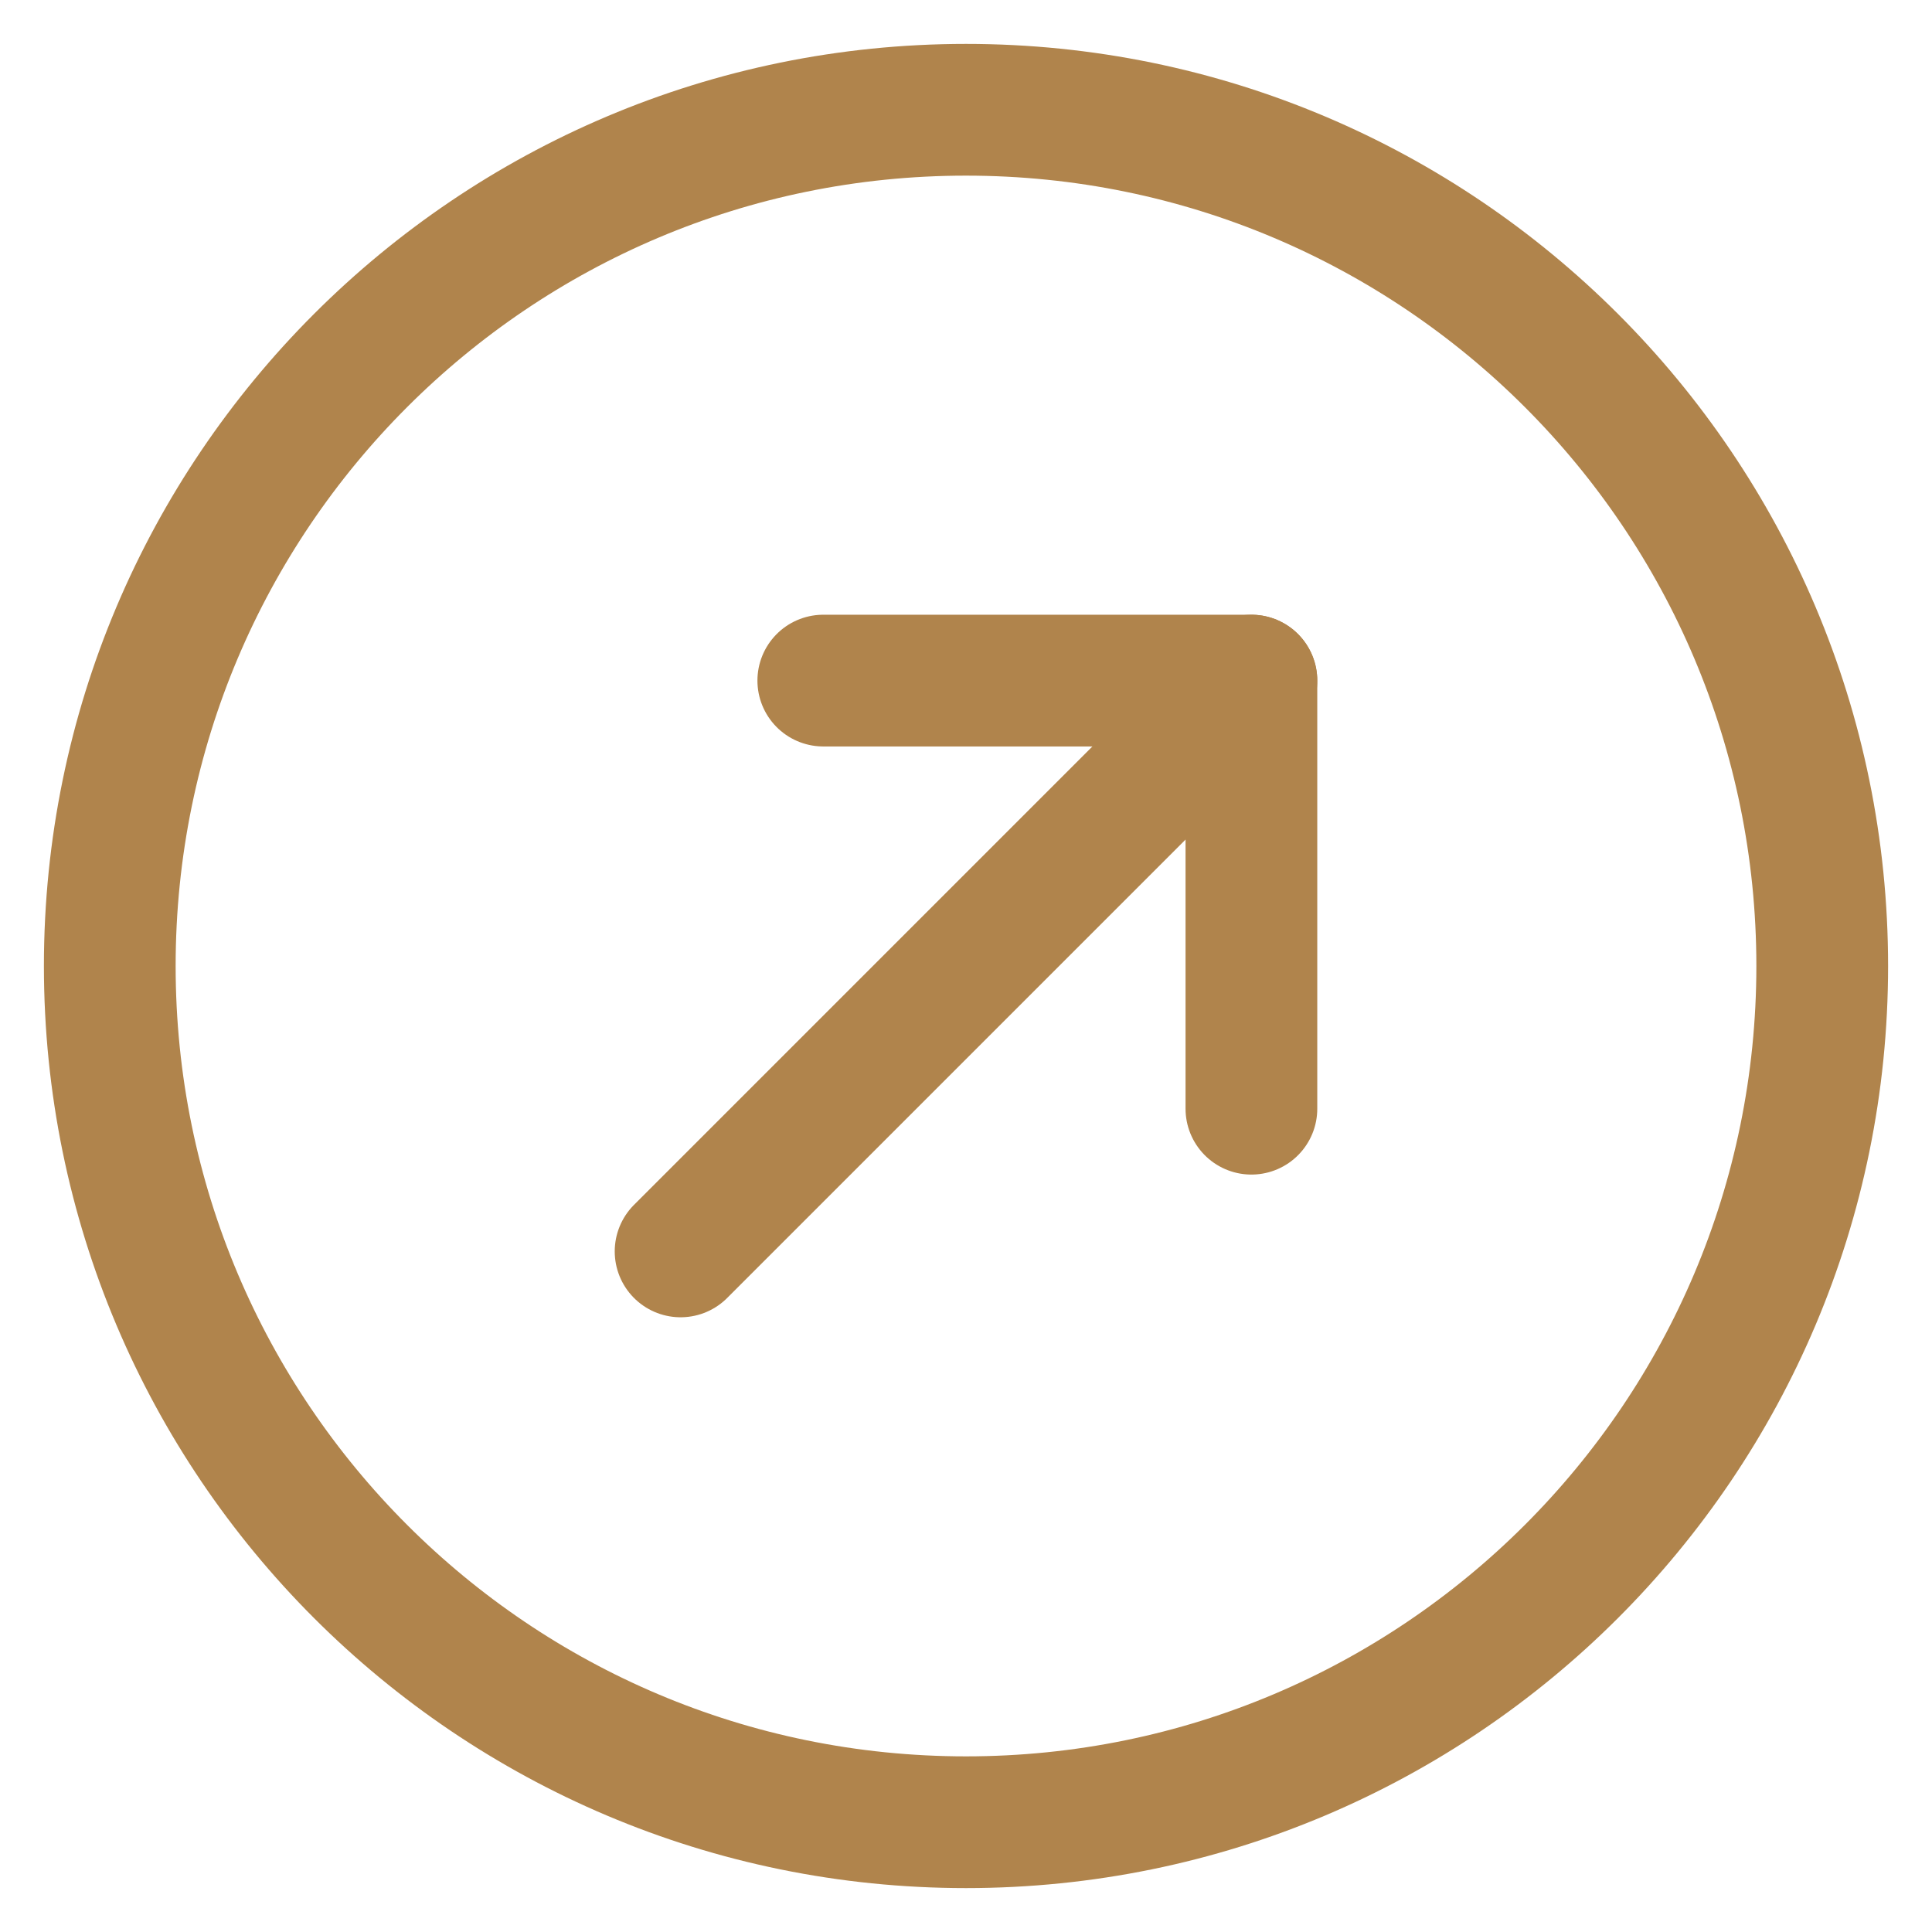 <?xml version="1.0" encoding="UTF-8"?>
<svg xmlns="http://www.w3.org/2000/svg" width="22" height="22" viewBox="0 0 22 22" fill="none">
  <path d="M11 20.75C16.385 20.75 20.75 16.385 20.75 11C20.75 5.615 16.385 1.25 11 1.25C5.615 1.25 1.25 5.615 1.25 11C1.25 16.385 5.615 20.75 11 20.75Z" stroke="#B0844C" stroke-width="1.5" stroke-linecap="round" stroke-linejoin="round"></path>
  <path d="M14.25 7.75L7.75 14.25" stroke="#B0844C" stroke-width="1.5" stroke-linecap="round" stroke-linejoin="round"></path>
  <path d="M9.375 7.75H14.25V12.625" stroke="#B0844C" stroke-width="1.5" stroke-linecap="round" stroke-linejoin="round"></path>
</svg>

